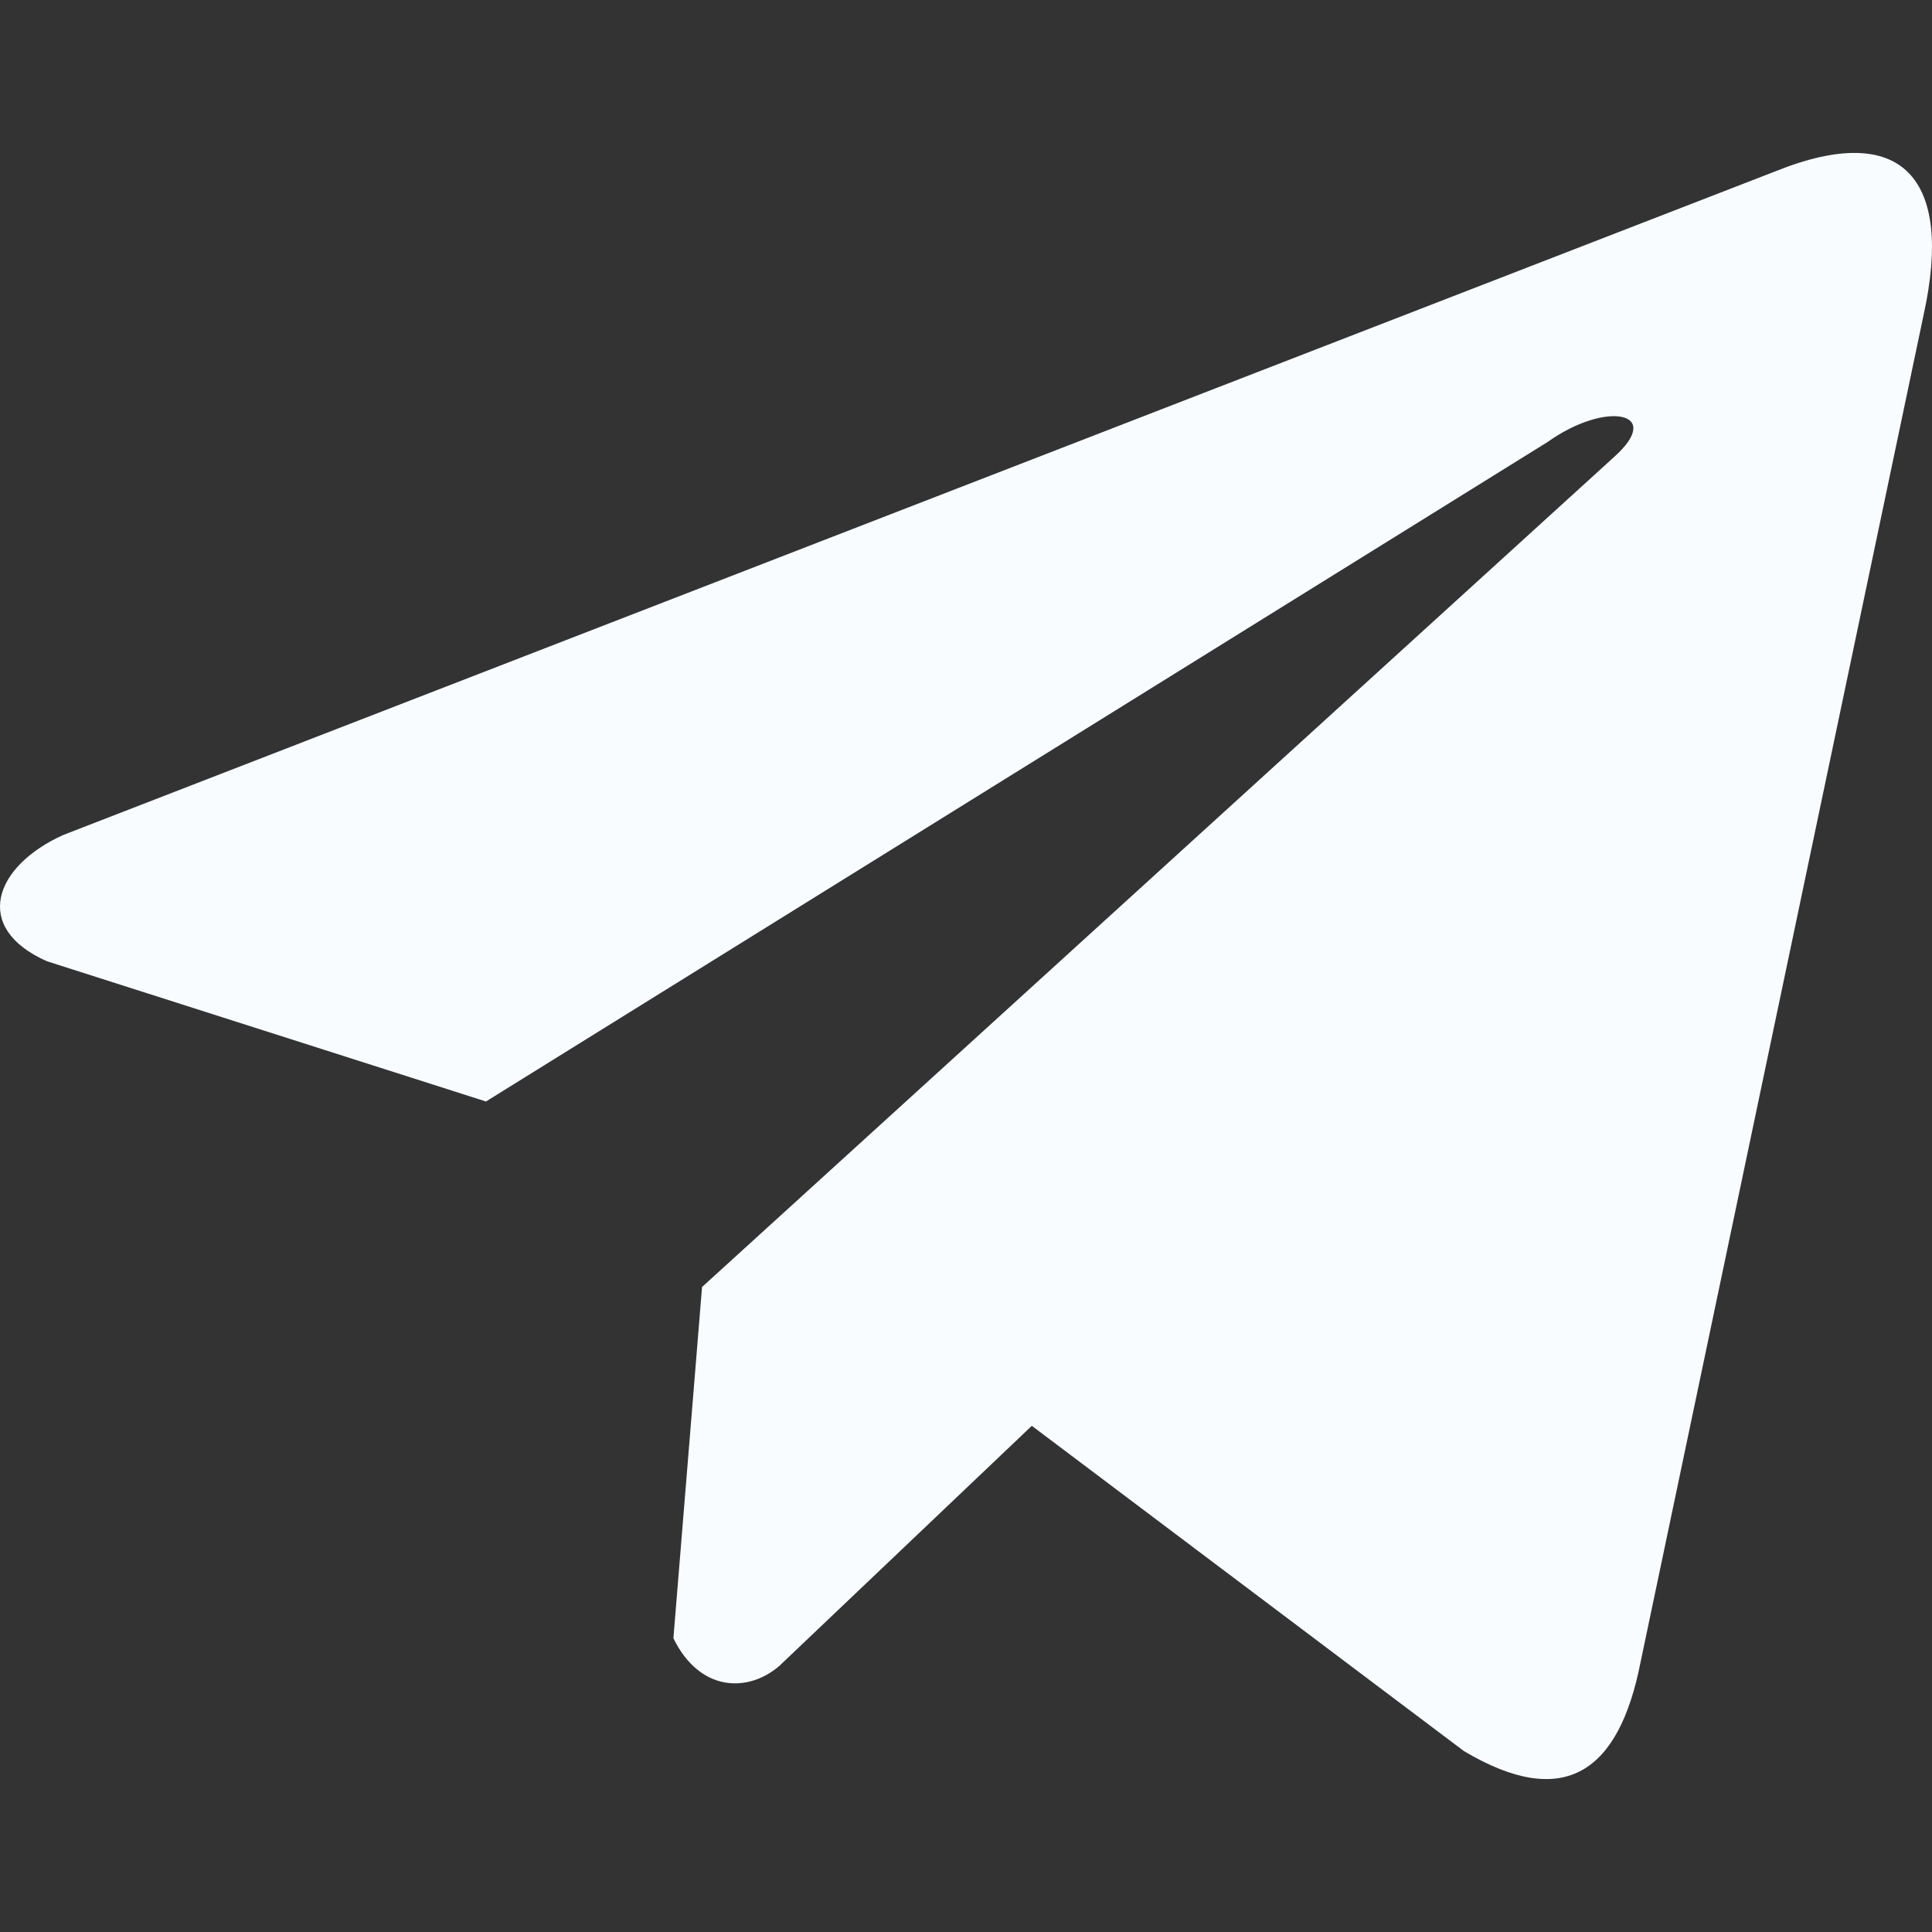 <?xml version="1.0" encoding="UTF-8"?> <svg xmlns="http://www.w3.org/2000/svg" width="47" height="47" viewBox="0 0 47 47" fill="none"><rect x="0" y="0" width="47" height="47" fill="#333333" stroke="none"/><g clip-path="url(#clip0_339_531)"><path d="M43.184 4.17L1.545 20.31C-0.131 21.061 -0.698 22.567 1.14 23.384L11.822 26.796L37.651 10.751C39.061 9.743 40.505 10.012 39.263 11.12L17.079 31.309L16.382 39.854C17.028 41.173 18.209 41.179 18.963 40.523L25.101 34.686L35.612 42.598C38.053 44.05 39.382 43.113 39.907 40.45L46.801 7.636C47.517 4.358 46.296 2.914 43.184 4.17Z" fill="#F8FCFF"></path></g><defs><clipPath id="clip0_339_531"><rect width="47" height="47" fill="white"></rect></clipPath></defs></svg> 